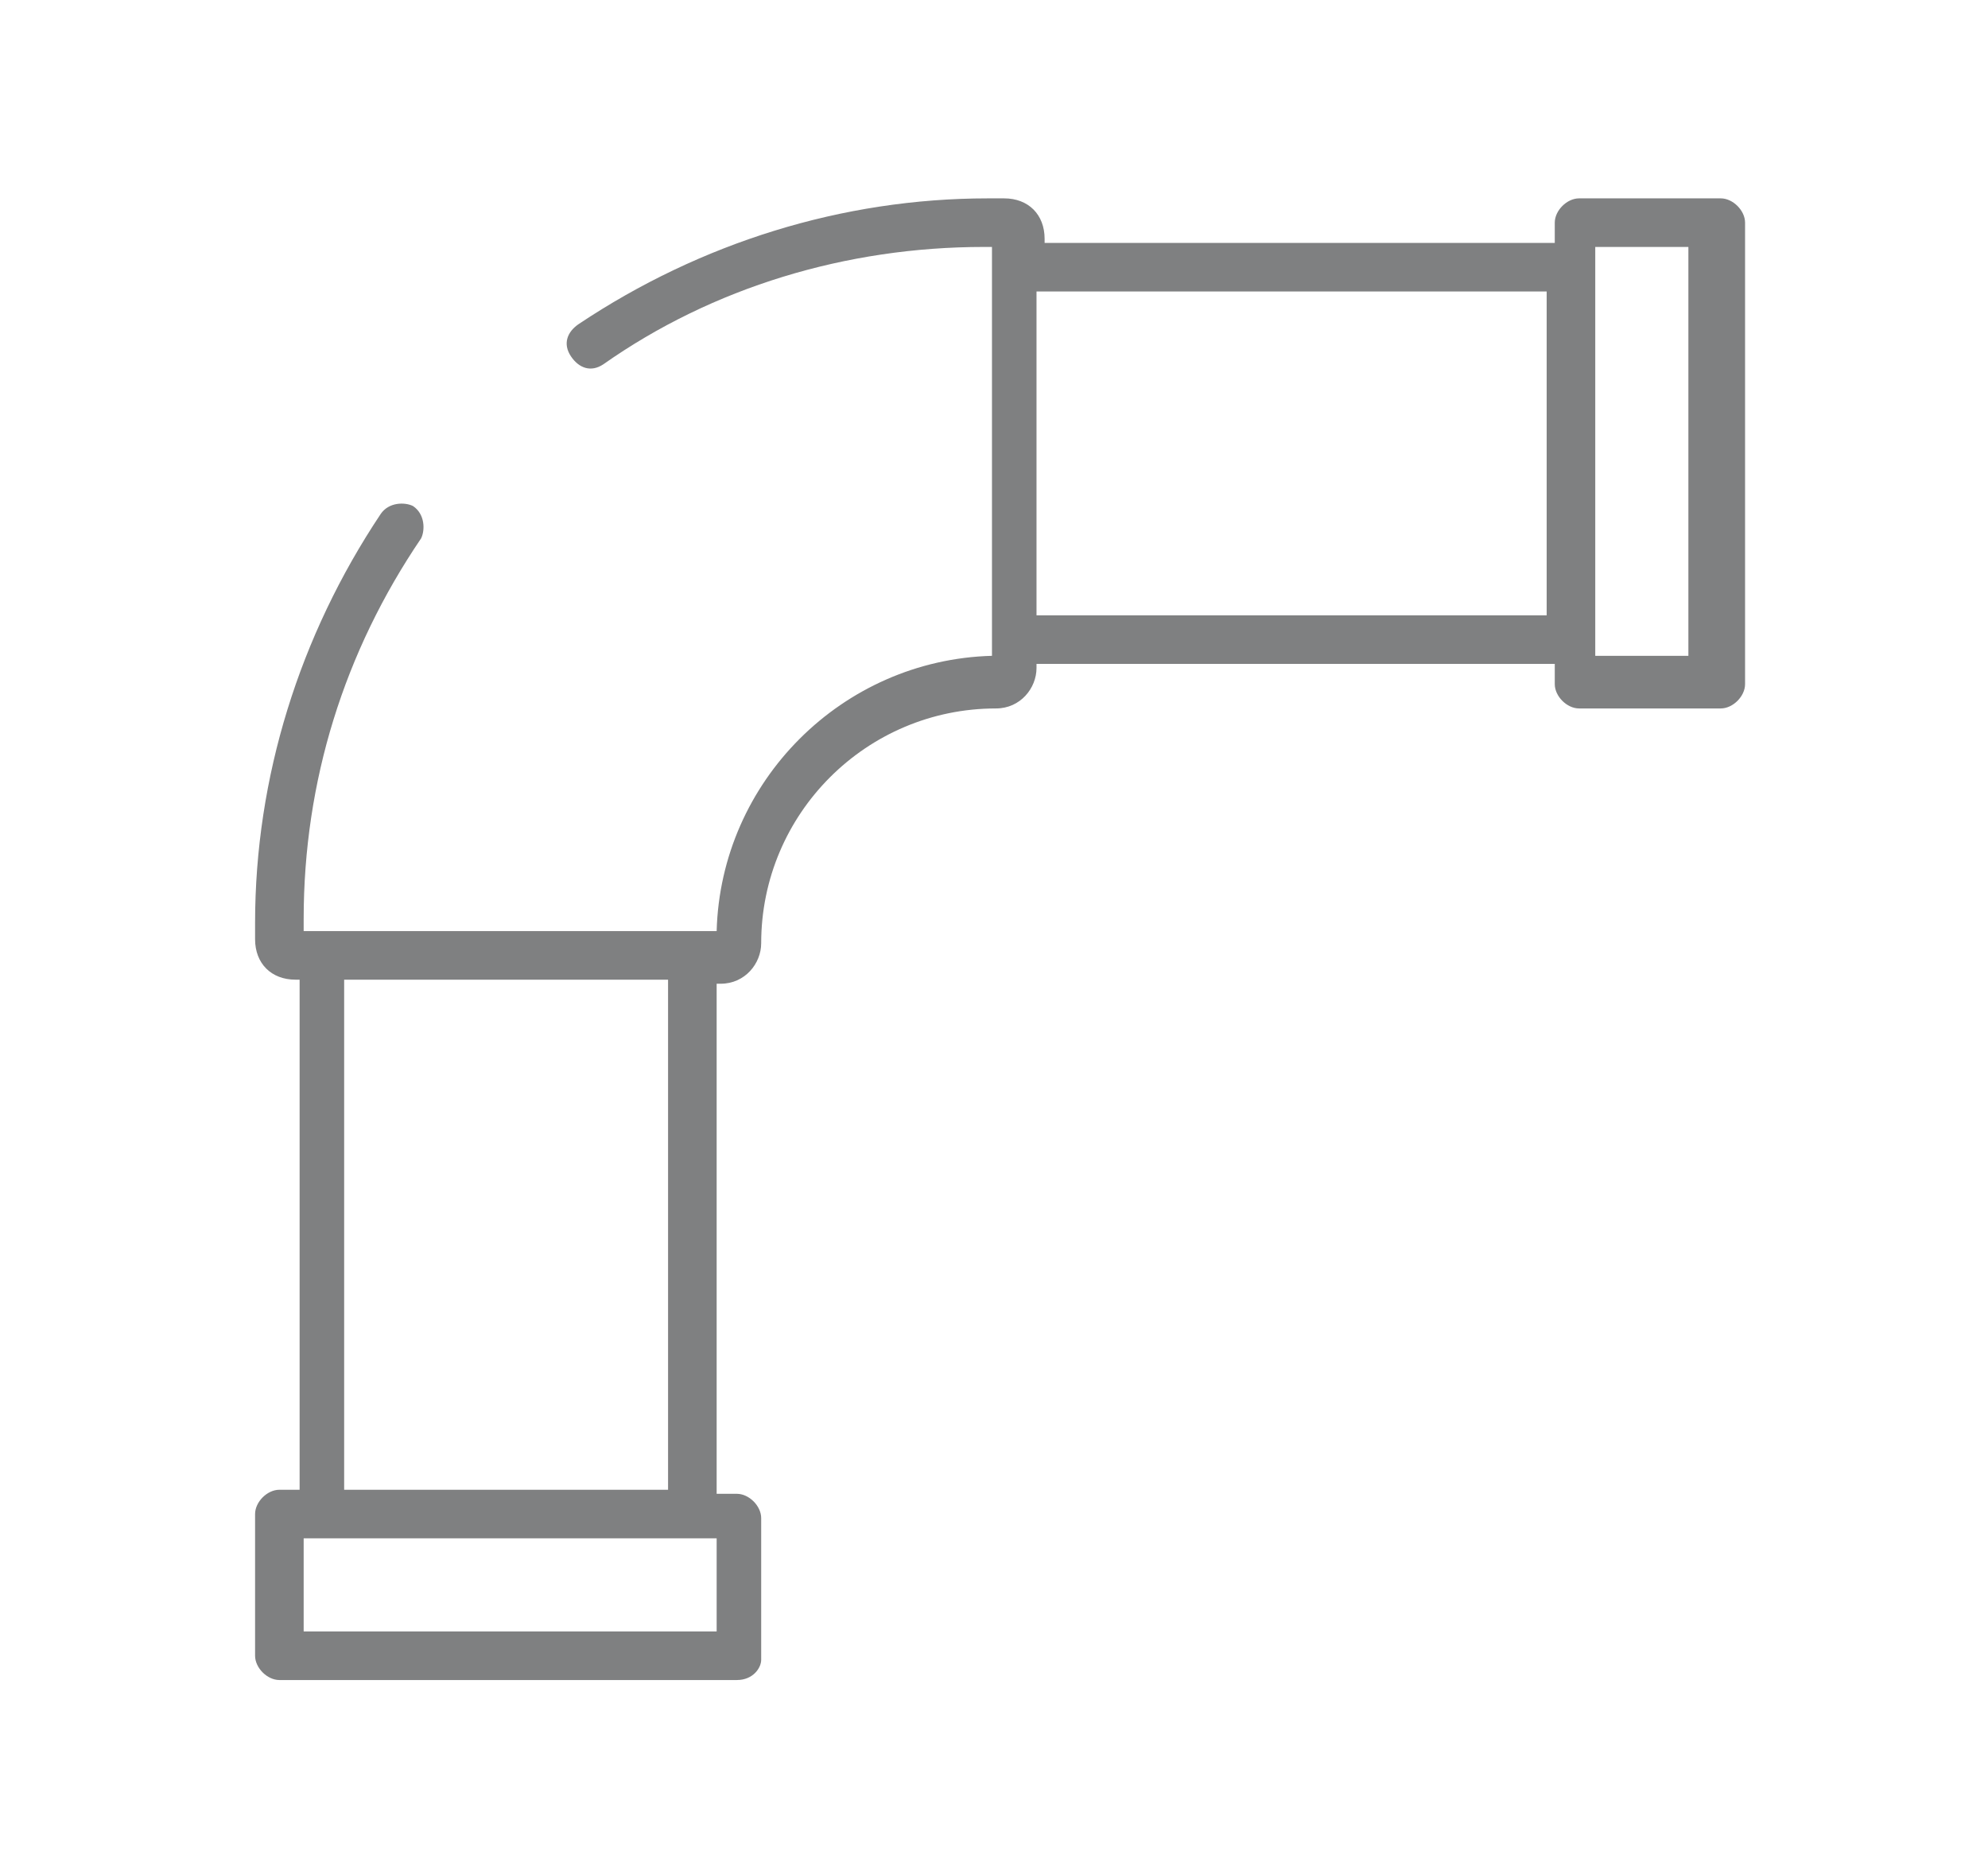 <?xml version="1.0" encoding="utf-8"?>
<!-- Generator: Adobe Illustrator 27.8.0, SVG Export Plug-In . SVG Version: 6.00 Build 0)  -->
<svg version="1.1" id="Calque_1" xmlns="http://www.w3.org/2000/svg" xmlns:xlink="http://www.w3.org/1999/xlink" x="0px" y="0px"
	 viewBox="0 0 49.1 46.3" style="enable-background:new 0 0 49.1 46.3;" xml:space="preserve">
<style type="text/css">
	.st0{fill:#7F8081;}
</style>
<g>
	<path class="st0" d="M18.2,41.5H6.9c-0.3,0-0.6-0.3-0.6-0.6v-3.5c0-0.3,0.3-0.6,0.6-0.6h0.5V24.2H7.3c-0.6,0-1-0.4-1-1v-0.4
		c0-3.6,1.1-7.1,3.1-10.1c0.2-0.3,0.6-0.3,0.8-0.2c0.3,0.2,0.3,0.6,0.2,0.8c-1.9,2.8-2.9,6-2.9,9.4V23h10.2c0.1-3.7,3.1-6.7,6.8-6.8
		V6.1h-0.2c-3.4,0-6.7,1-9.4,2.9c-0.3,0.2-0.6,0.1-0.8-0.2c-0.2-0.3-0.1-0.6,0.2-0.8c3-2,6.5-3.1,10.1-3.1h0.4c0.6,0,1,0.4,1,1V6
		h12.6V5.5c0-0.3,0.3-0.6,0.6-0.6h3.5c0.3,0,0.6,0.3,0.6,0.6v11.4c0,0.3-0.3,0.6-0.6,0.6h-3.5c-0.3,0-0.6-0.3-0.6-0.6v-0.5H25.6v0.1
		c0,0.5-0.4,1-1,1c-3.2,0-5.8,2.6-5.8,5.8c0,0.5-0.4,1-1,1h-0.1v12.6h0.5c0.3,0,0.6,0.3,0.6,0.6v3.5C18.8,41.2,18.6,41.5,18.2,41.5z
		 M7.5,40.3h10.2V38H7.5V40.3z M8.5,36.8h8V24.2h-8V36.8z M39.4,16.2h2.3V6.1h-2.3V16.2z M25.6,15.2h12.6v-8H25.6V15.2z"/>
</g>
</svg>
